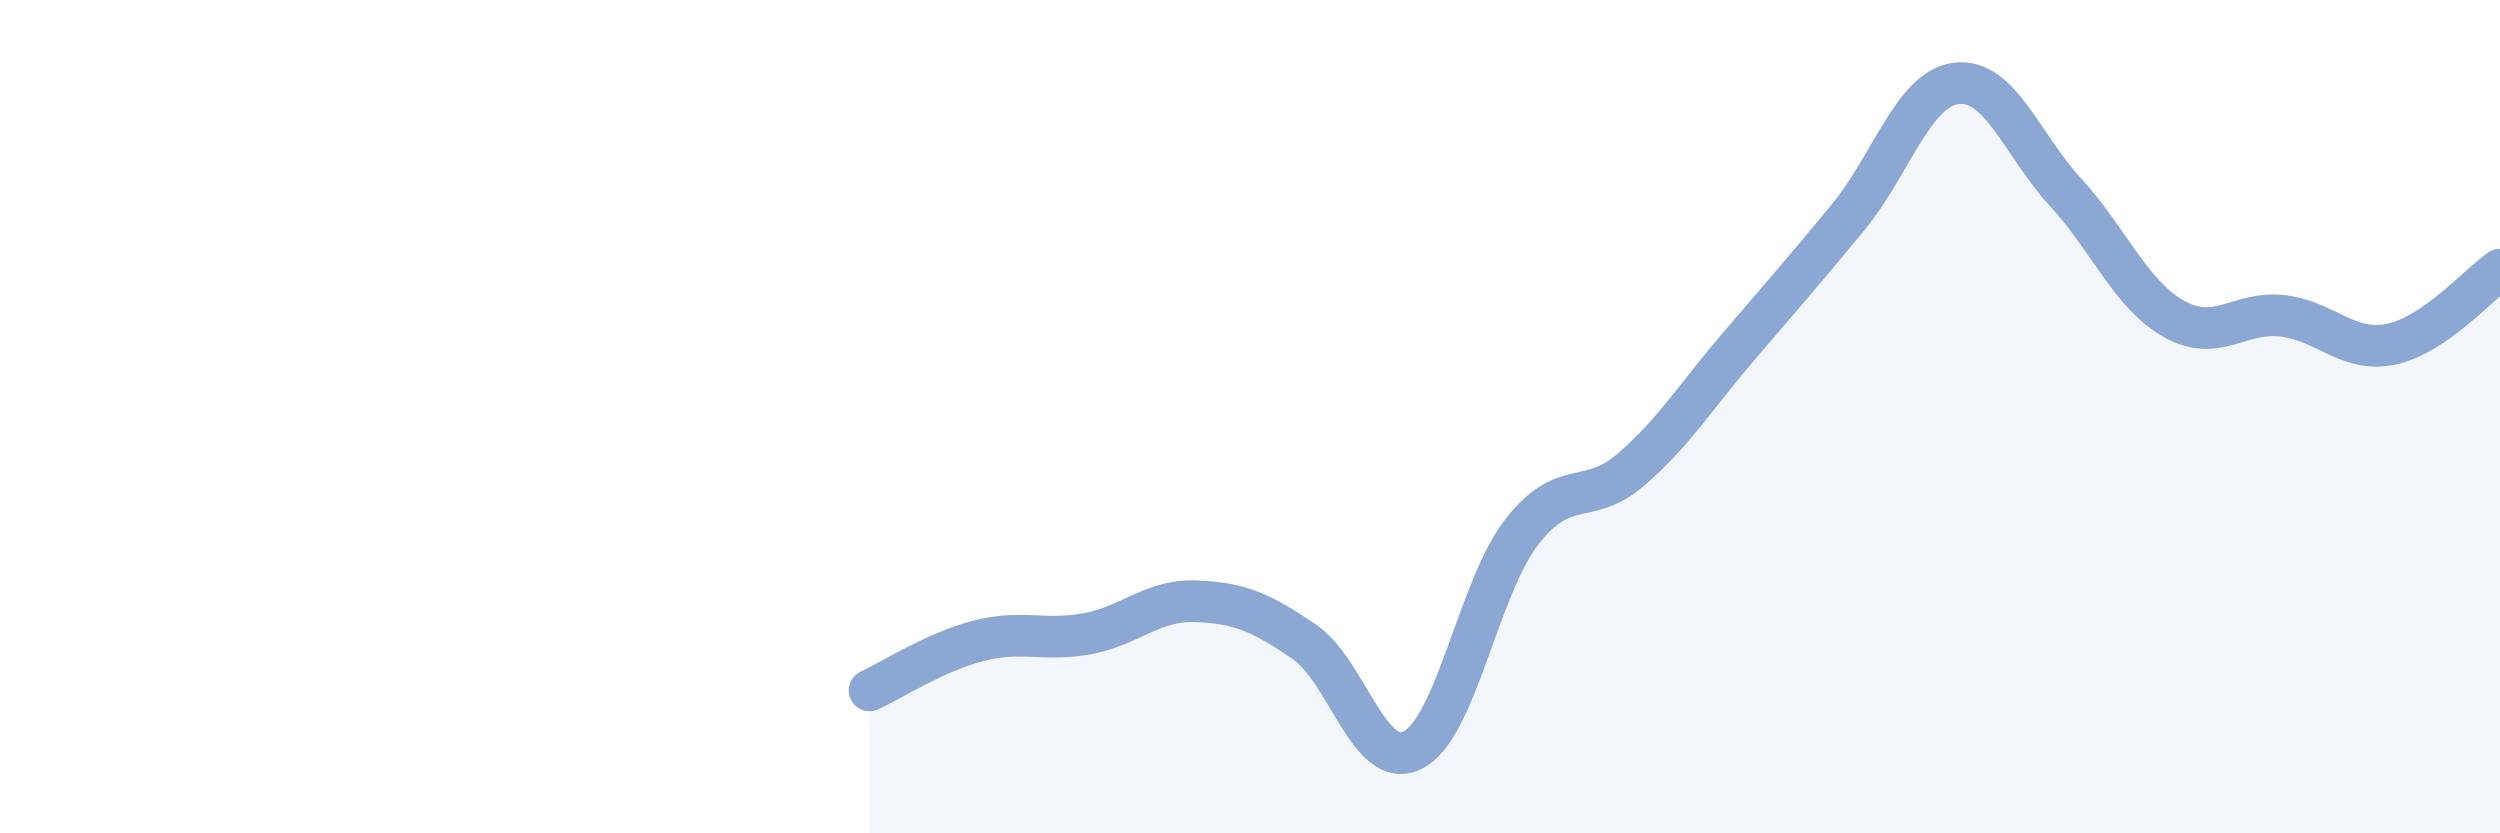
    <svg width="60" height="20" viewBox="0 0 60 20" xmlns="http://www.w3.org/2000/svg">
      <path
        d="M 20.87,16.57 C 21.39,16.33 22.44,15.65 23.48,15.38 C 24.52,15.11 25.05,15.4 26.09,15.21 C 27.13,15.02 27.66,14.39 28.7,14.43 C 29.74,14.47 30.26,14.69 31.3,15.4 C 32.34,16.11 32.87,18.53 33.91,18 C 34.95,17.47 35.48,14.11 36.52,12.77 C 37.56,11.43 38.09,12.17 39.13,11.28 C 40.17,10.39 40.7,9.51 41.74,8.3 C 42.78,7.09 43.31,6.48 44.35,5.22 C 45.39,3.96 45.92,2.12 46.96,2 C 48,1.88 48.53,3.48 49.57,4.61 C 50.61,5.74 51.13,7.06 52.17,7.65 C 53.21,8.24 53.74,7.46 54.78,7.58 C 55.82,7.7 56.35,8.48 57.39,8.26 C 58.43,8.04 59.48,6.83 60,6.47L60 20L20.87 20Z"
        fill="#8ba7d3"
        opacity="0.1"
        stroke-linecap="round"
        stroke-linejoin="round"
      />
      <path
        d="M 20.87,16.57 C 21.39,16.33 22.44,15.65 23.48,15.38 C 24.52,15.11 25.05,15.4 26.09,15.21 C 27.13,15.02 27.66,14.39 28.7,14.43 C 29.74,14.47 30.26,14.69 31.3,15.4 C 32.34,16.11 32.87,18.53 33.91,18 C 34.95,17.47 35.48,14.11 36.52,12.77 C 37.56,11.43 38.09,12.17 39.13,11.28 C 40.17,10.39 40.7,9.51 41.74,8.3 C 42.78,7.09 43.31,6.48 44.35,5.22 C 45.39,3.96 45.92,2.12 46.96,2 C 48,1.88 48.53,3.48 49.57,4.61 C 50.61,5.74 51.13,7.06 52.17,7.65 C 53.21,8.24 53.74,7.46 54.78,7.58 C 55.82,7.7 56.35,8.48 57.39,8.26 C 58.43,8.04 59.48,6.83 60,6.47"
        stroke="#8ba7d3"
        stroke-width="1"
        fill="none"
        stroke-linecap="round"
        stroke-linejoin="round"
      />
    </svg>
  